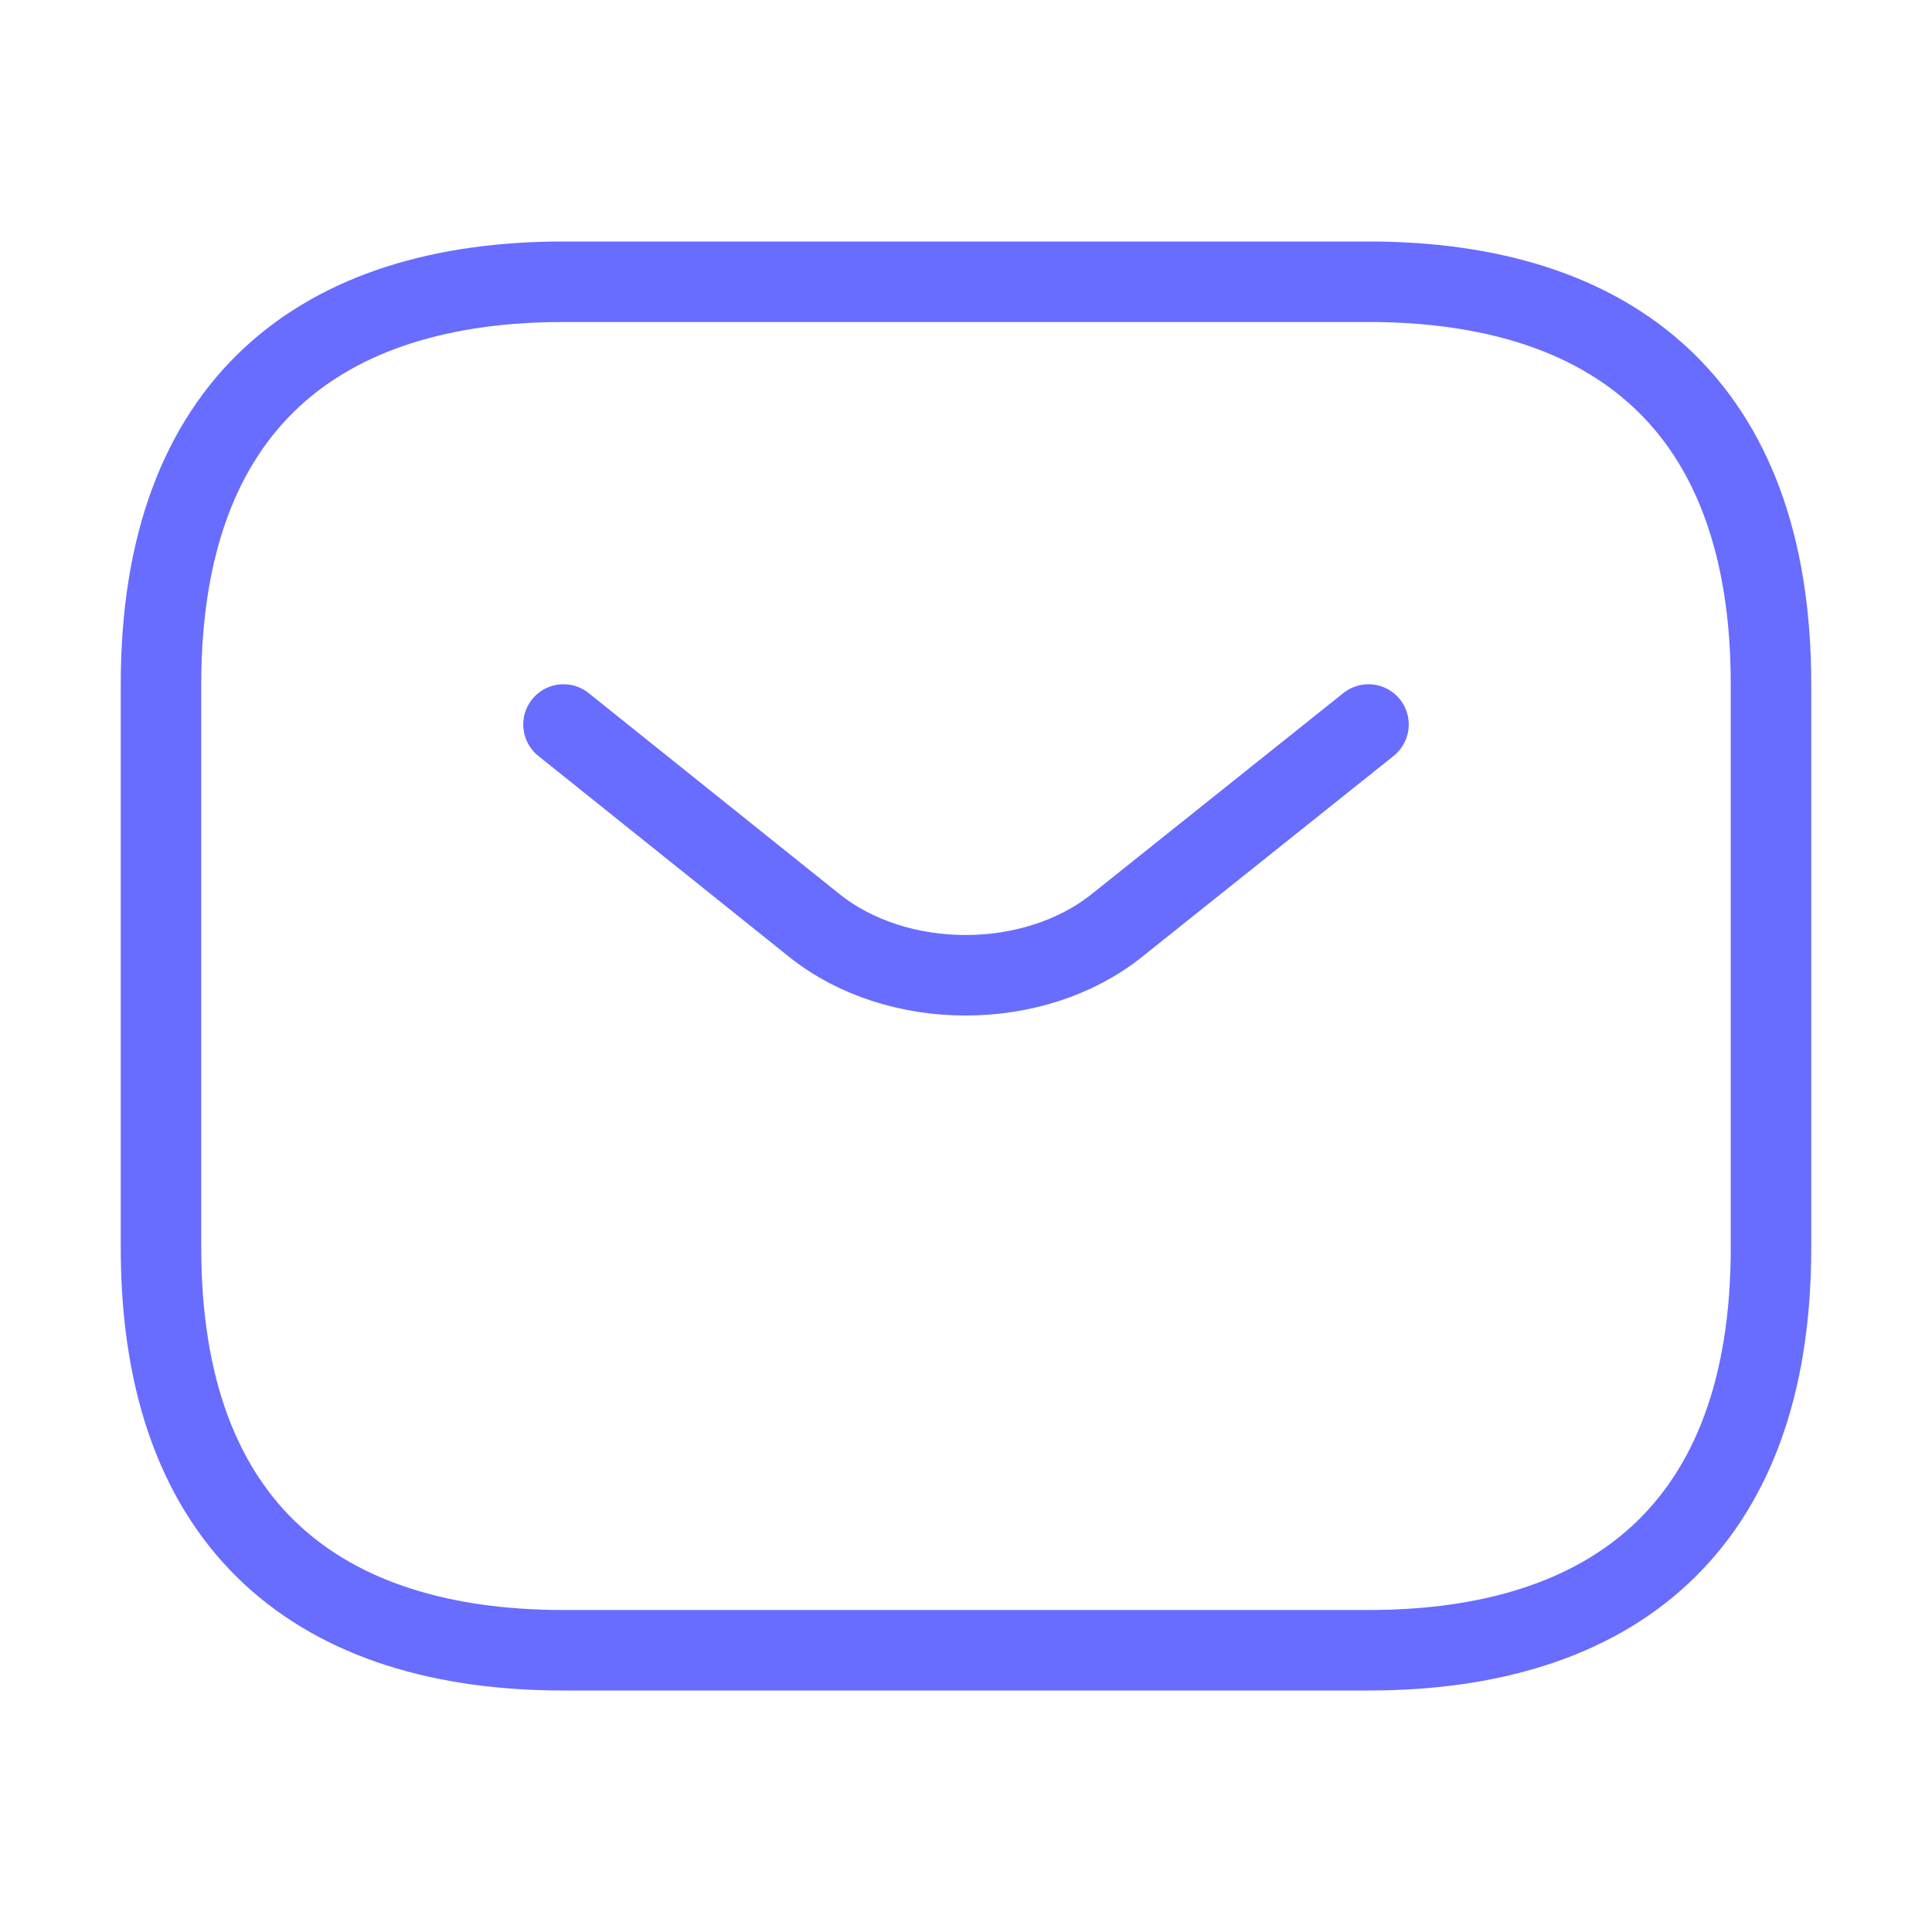 <svg xmlns="http://www.w3.org/2000/svg" width="120" height="120" viewBox="0 0 120 120" fill="none"><path d="M85 102.5H35C20 102.5 10 95 10 77.5V42.5C10 25 20 17.5 35 17.5H85C100 17.5 110 25 110 42.5V77.5C110 95 100 102.5 85 102.5Z" stroke="#686CFF" stroke-width="5" stroke-miterlimit="10" stroke-linecap="round" stroke-linejoin="round"></path><path d="M85 45L69.35 57.5C64.2 61.6 55.75 61.6 50.6 57.5L35 45" stroke="#686CFF" stroke-width="5" stroke-miterlimit="10" stroke-linecap="round" stroke-linejoin="round"></path></svg>
